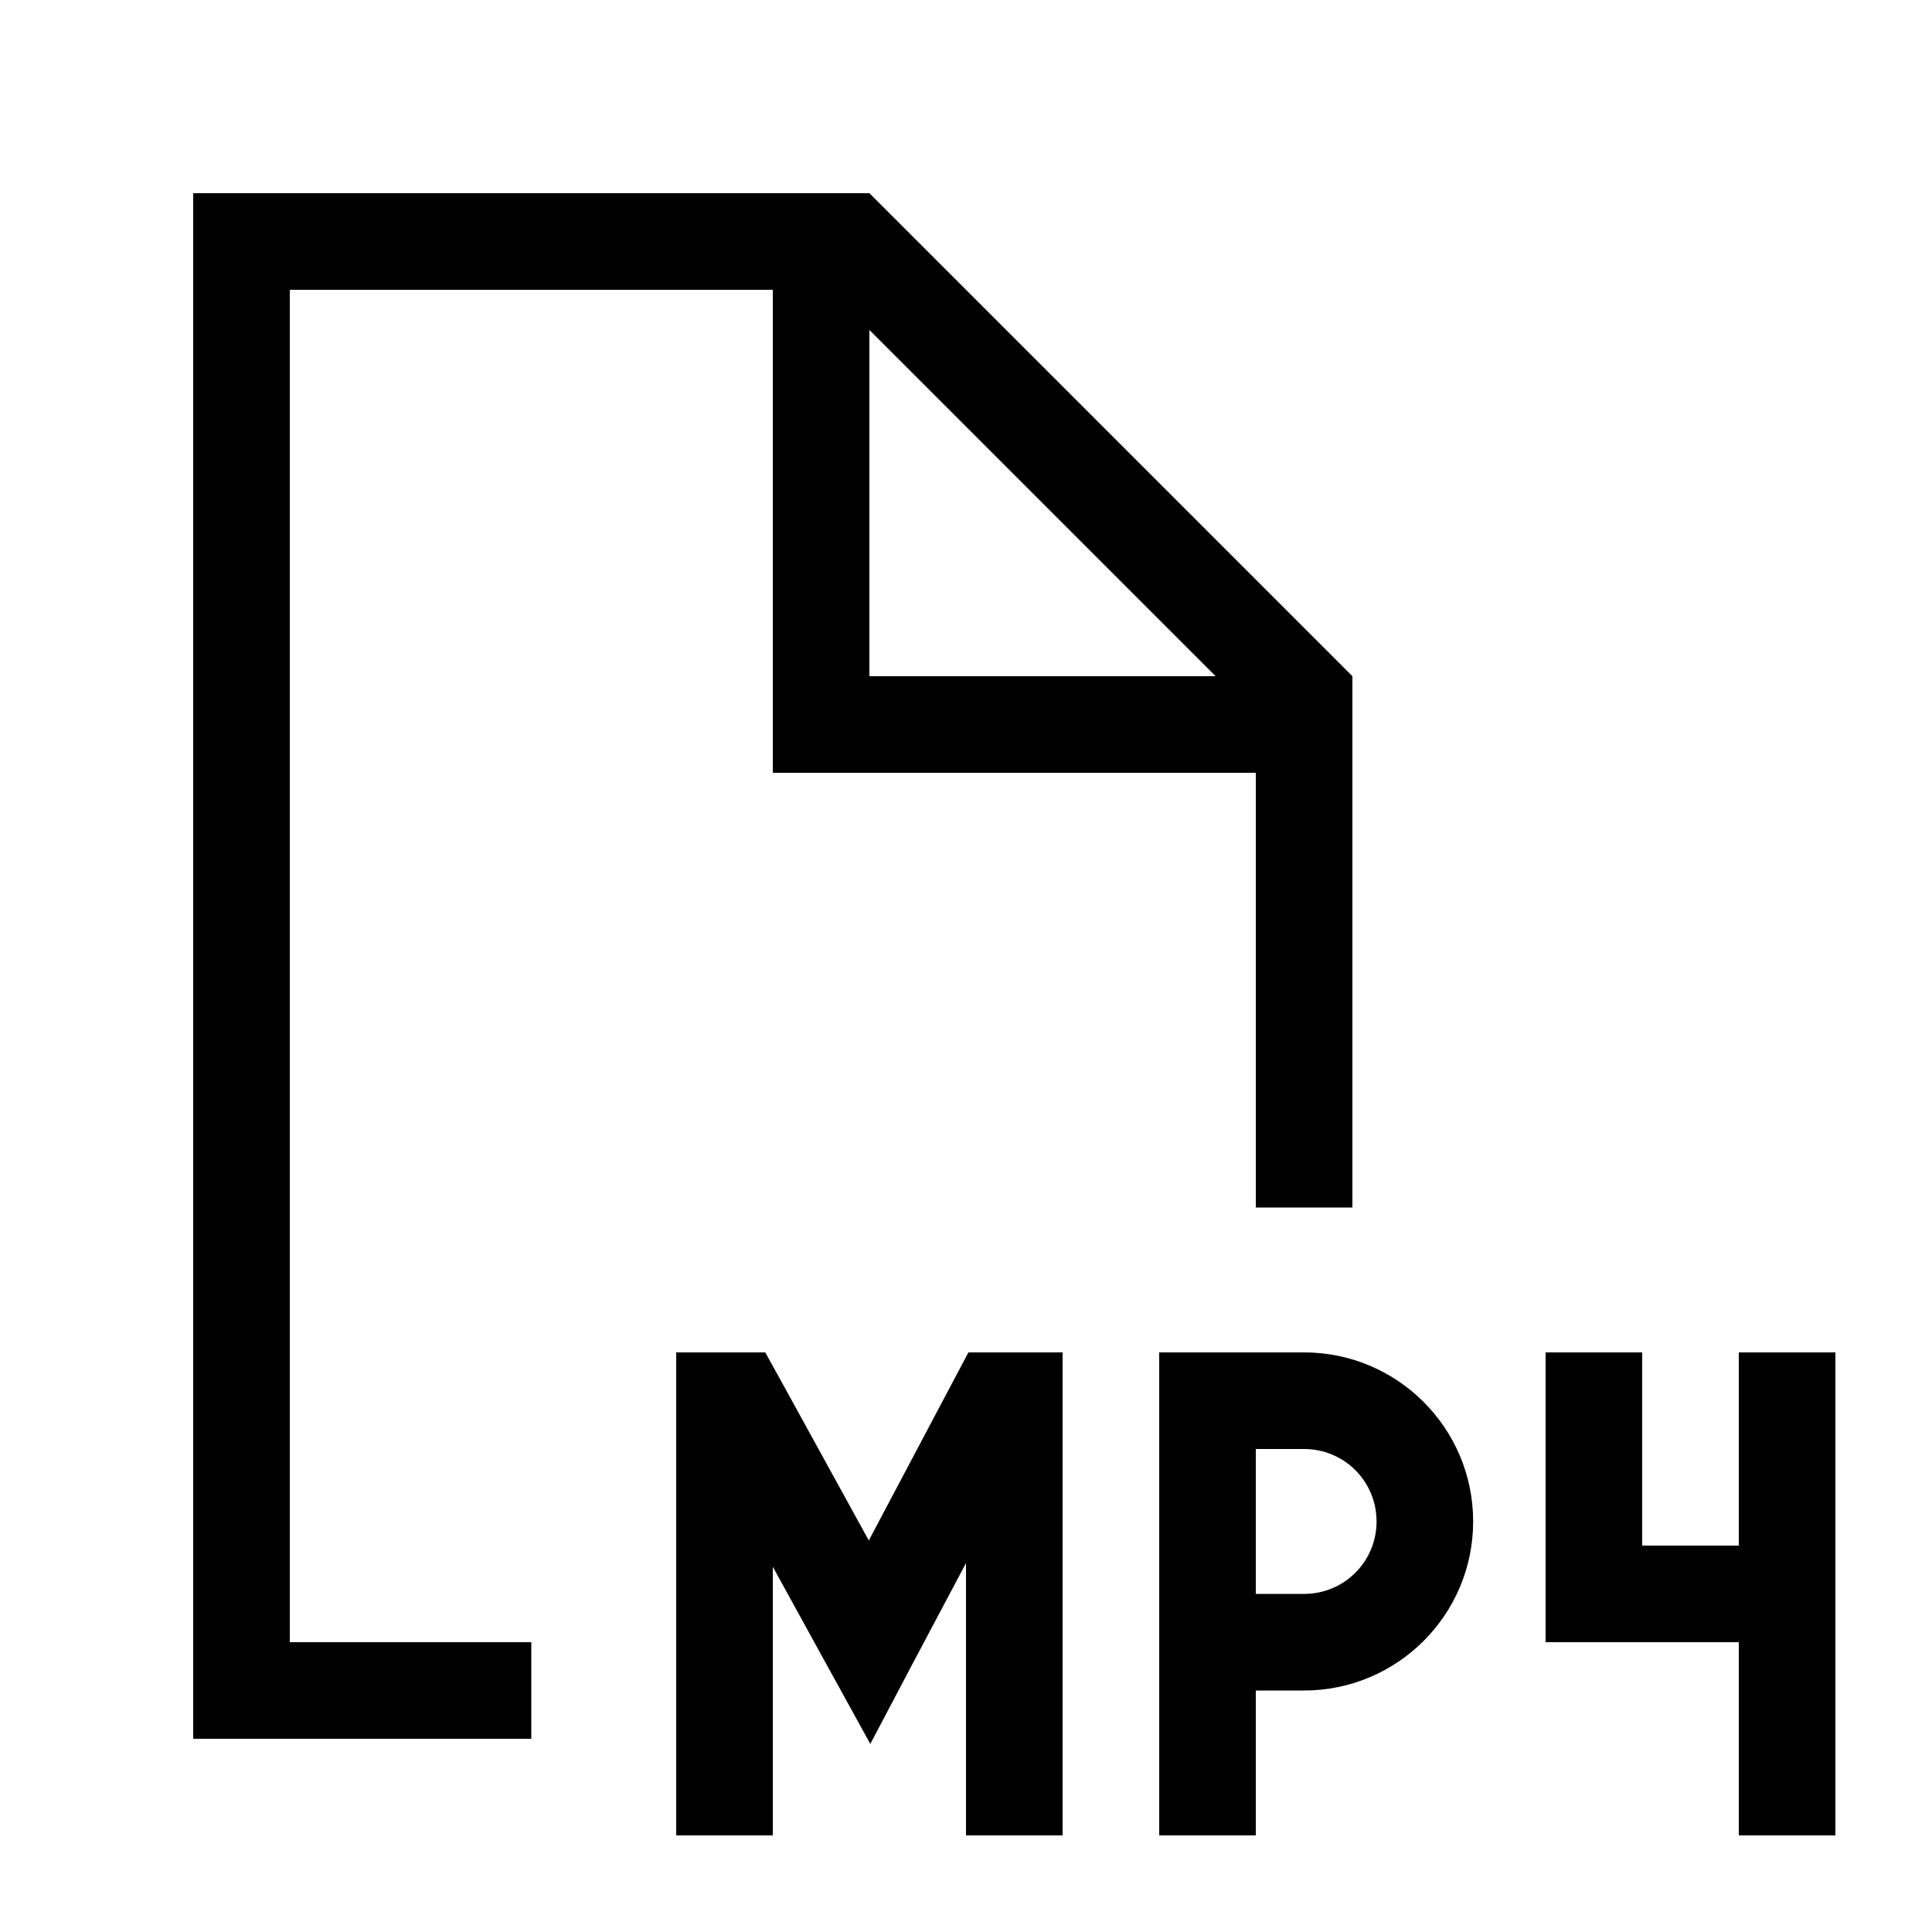 <svg xmlns="http://www.w3.org/2000/svg" viewBox="0 0 640 640"><!--! Font Awesome Pro 7.1.0 by @fontawesome - https://fontawesome.com License - https://fontawesome.com/license (Commercial License) Copyright 2025 Fonticons, Inc. --><path fill="currentColor" d="M256 96L96 96L96 544L176 544L176 576L64 576L64 64L288 64L448 224L448 400L416 400L416 256L256 256L256 96zM402.7 224L288 109.3L288 224L402.7 224zM352 464L352 608L320 608L320 517.8C307.4 541.5 296.8 561.5 288.3 577.7C279.4 561.5 268.6 542 256 519L256 608L224 608L224 448L240 448C241.8 448 246.2 448 253.5 448L258.1 456.3L287.8 510.3L316.3 456.5L320.8 448C334.8 448 339.2 448 352 448L352 464zM400 448L432 448C462.9 448 488 473.1 488 504C488 534.9 462.9 560 432 560L416 560L416 608L384 608L384 448L400 448zM432 528C445.3 528 456 517.3 456 504C456 490.7 445.3 480 432 480L416 480L416 528L432 528zM512 544L512 448L544 448L544 512L576 512L576 448L608 448L608 608L576 608L576 544L512 544z"/></svg>